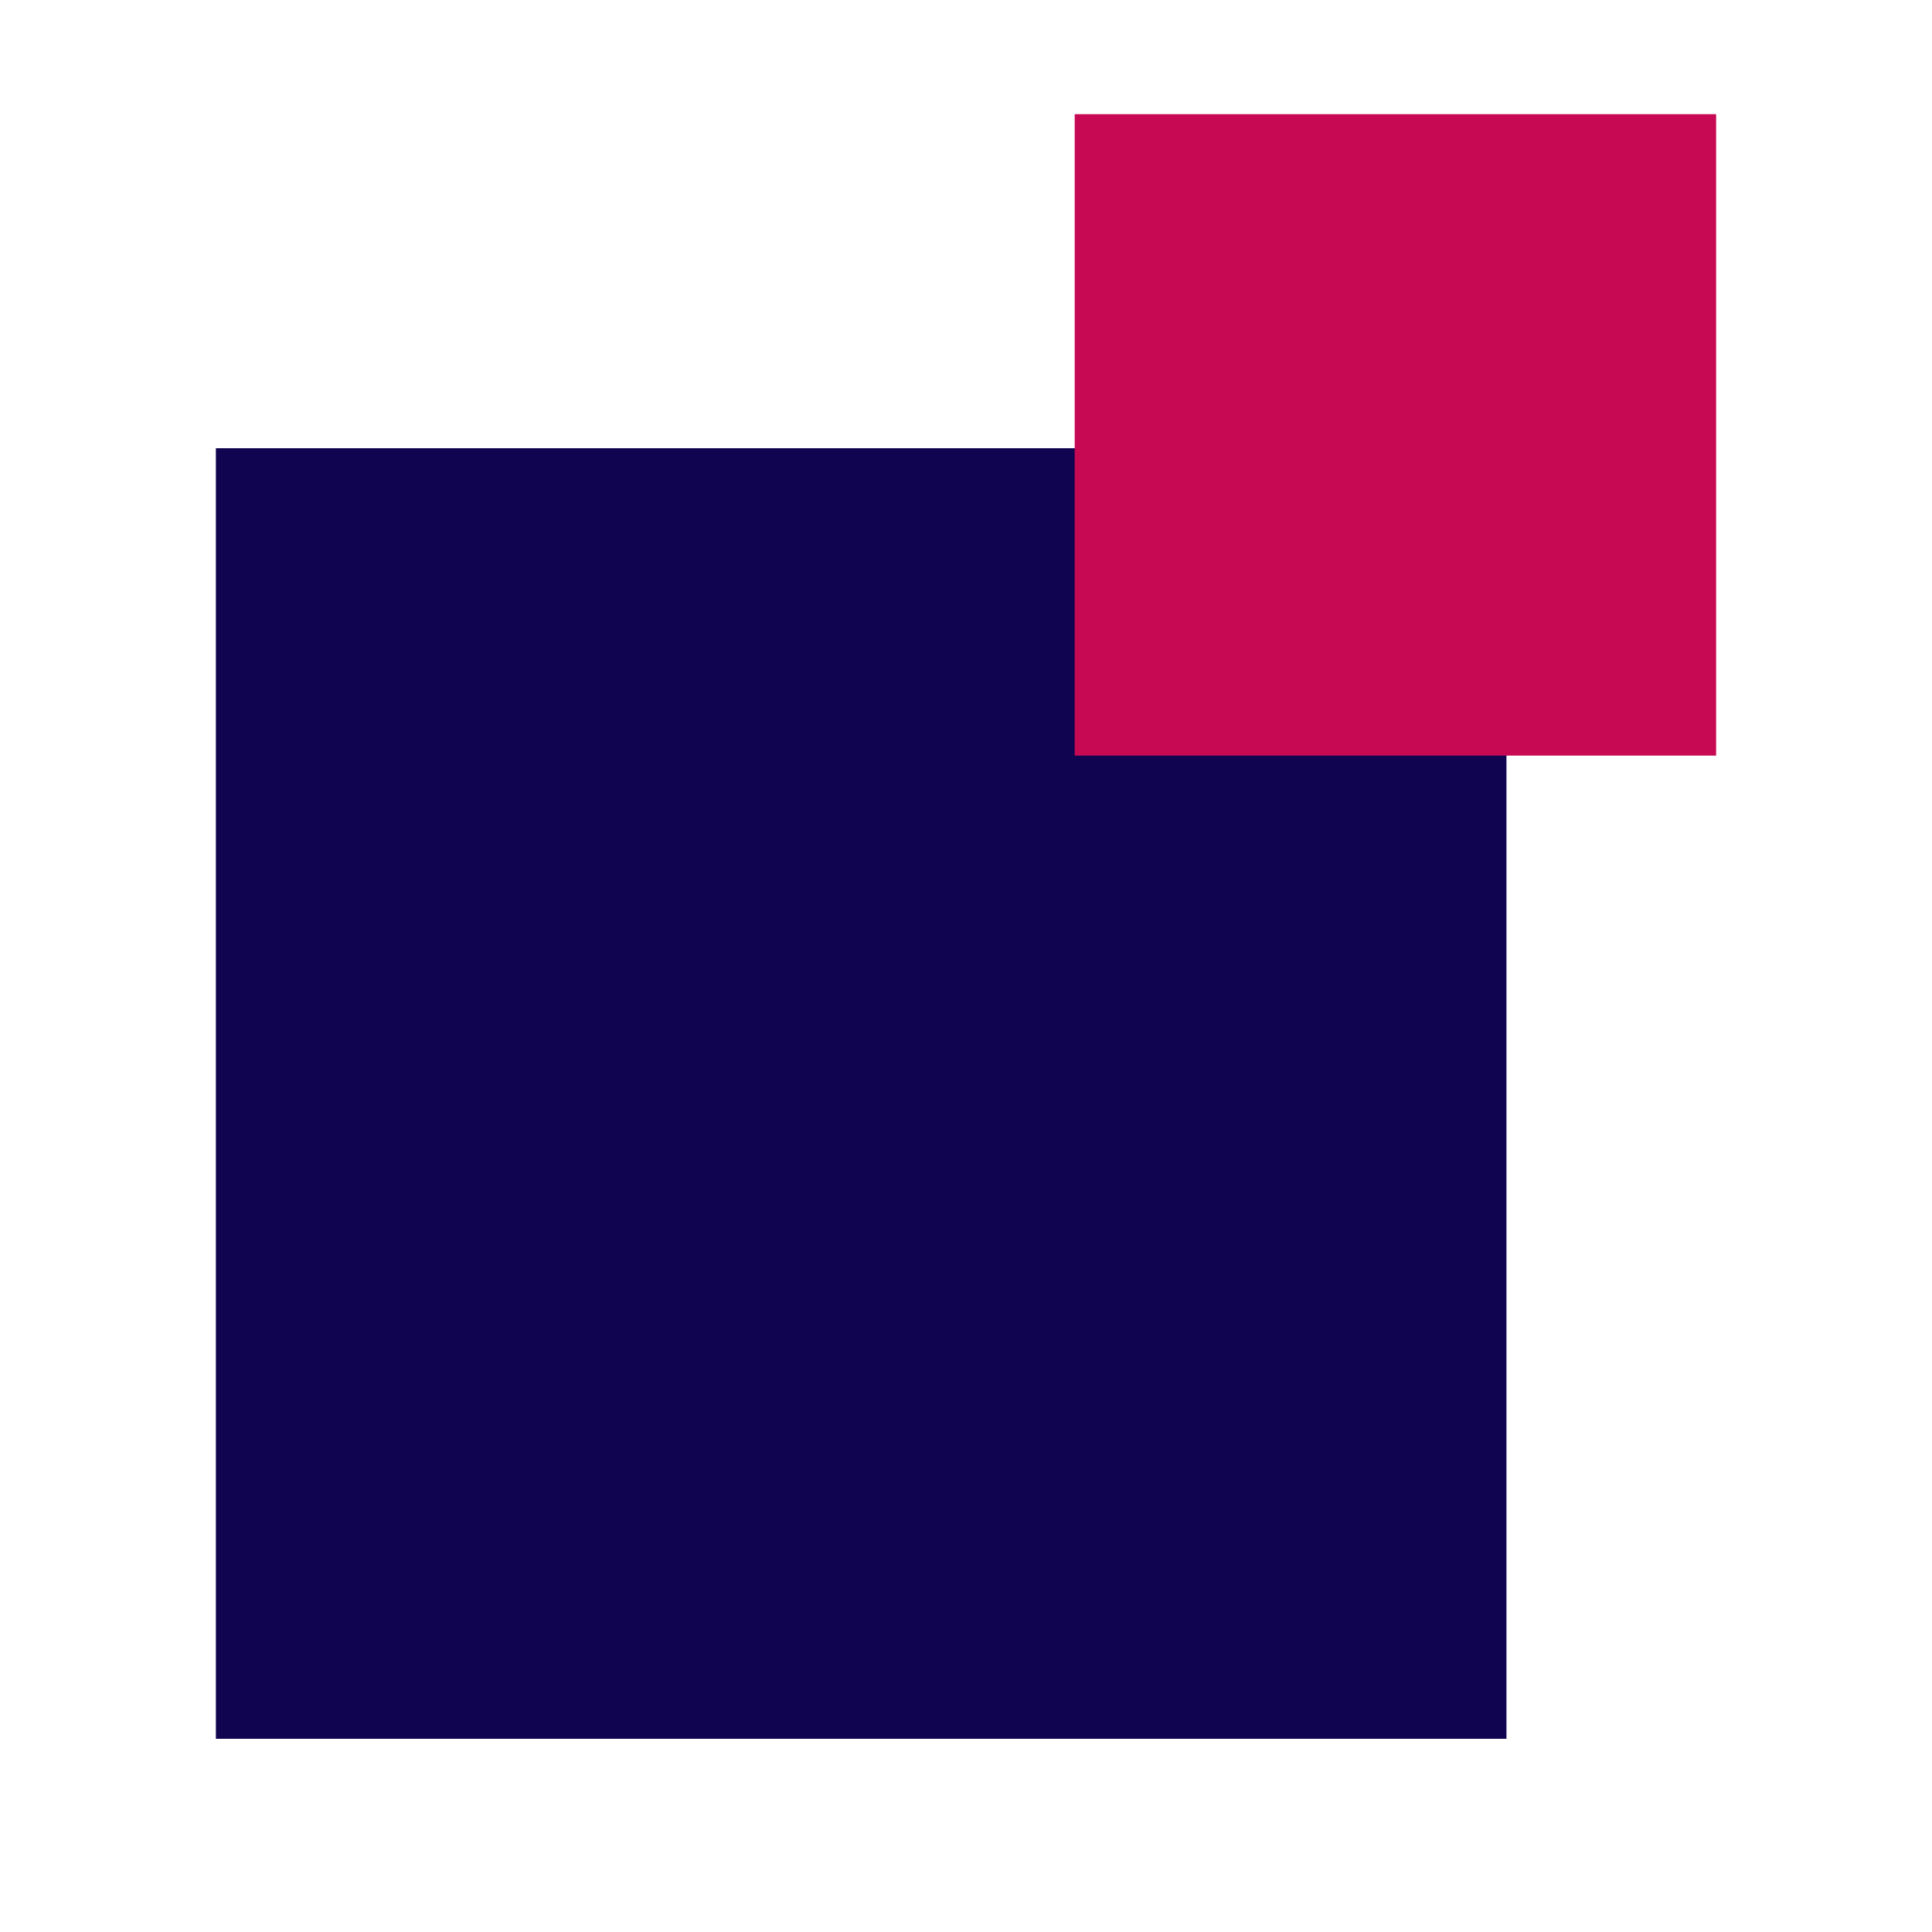 <svg xmlns="http://www.w3.org/2000/svg" xmlns:xlink="http://www.w3.org/1999/xlink" width="1024" zoomAndPan="magnify" viewBox="0 0 768 768" height="1024" preserveAspectRatio="xMidYMid meet" version="1.2"><defs><clipPath id="eb9594f6ac"><path d="M 85.812 178.176 L 598.836 178.176 L 598.836 691.199 L 85.812 691.199 Z M 85.812 178.176 "/></clipPath><clipPath id="1ad6538a92"><path d="M 427.211 45.383 L 682.188 45.383 L 682.188 300.359 L 427.211 300.359 Z M 427.211 45.383 "/></clipPath></defs><g id="824103a870"><g clip-rule="nonzero" clip-path="url(#eb9594f6ac)"><path style=" stroke:none;fill-rule:nonzero;fill:#100450;fill-opacity:1;" d="M 85.812 178.176 L 598.836 178.176 L 598.836 691.199 L 85.812 691.199 Z M 85.812 178.176 "/></g><g clip-rule="nonzero" clip-path="url(#1ad6538a92)"><path style=" stroke:none;fill-rule:nonzero;fill:#c70852;fill-opacity:1;" d="M 427.211 45.383 L 682.188 45.383 L 682.188 300.359 L 427.211 300.359 Z M 427.211 45.383 "/></g></g></svg>